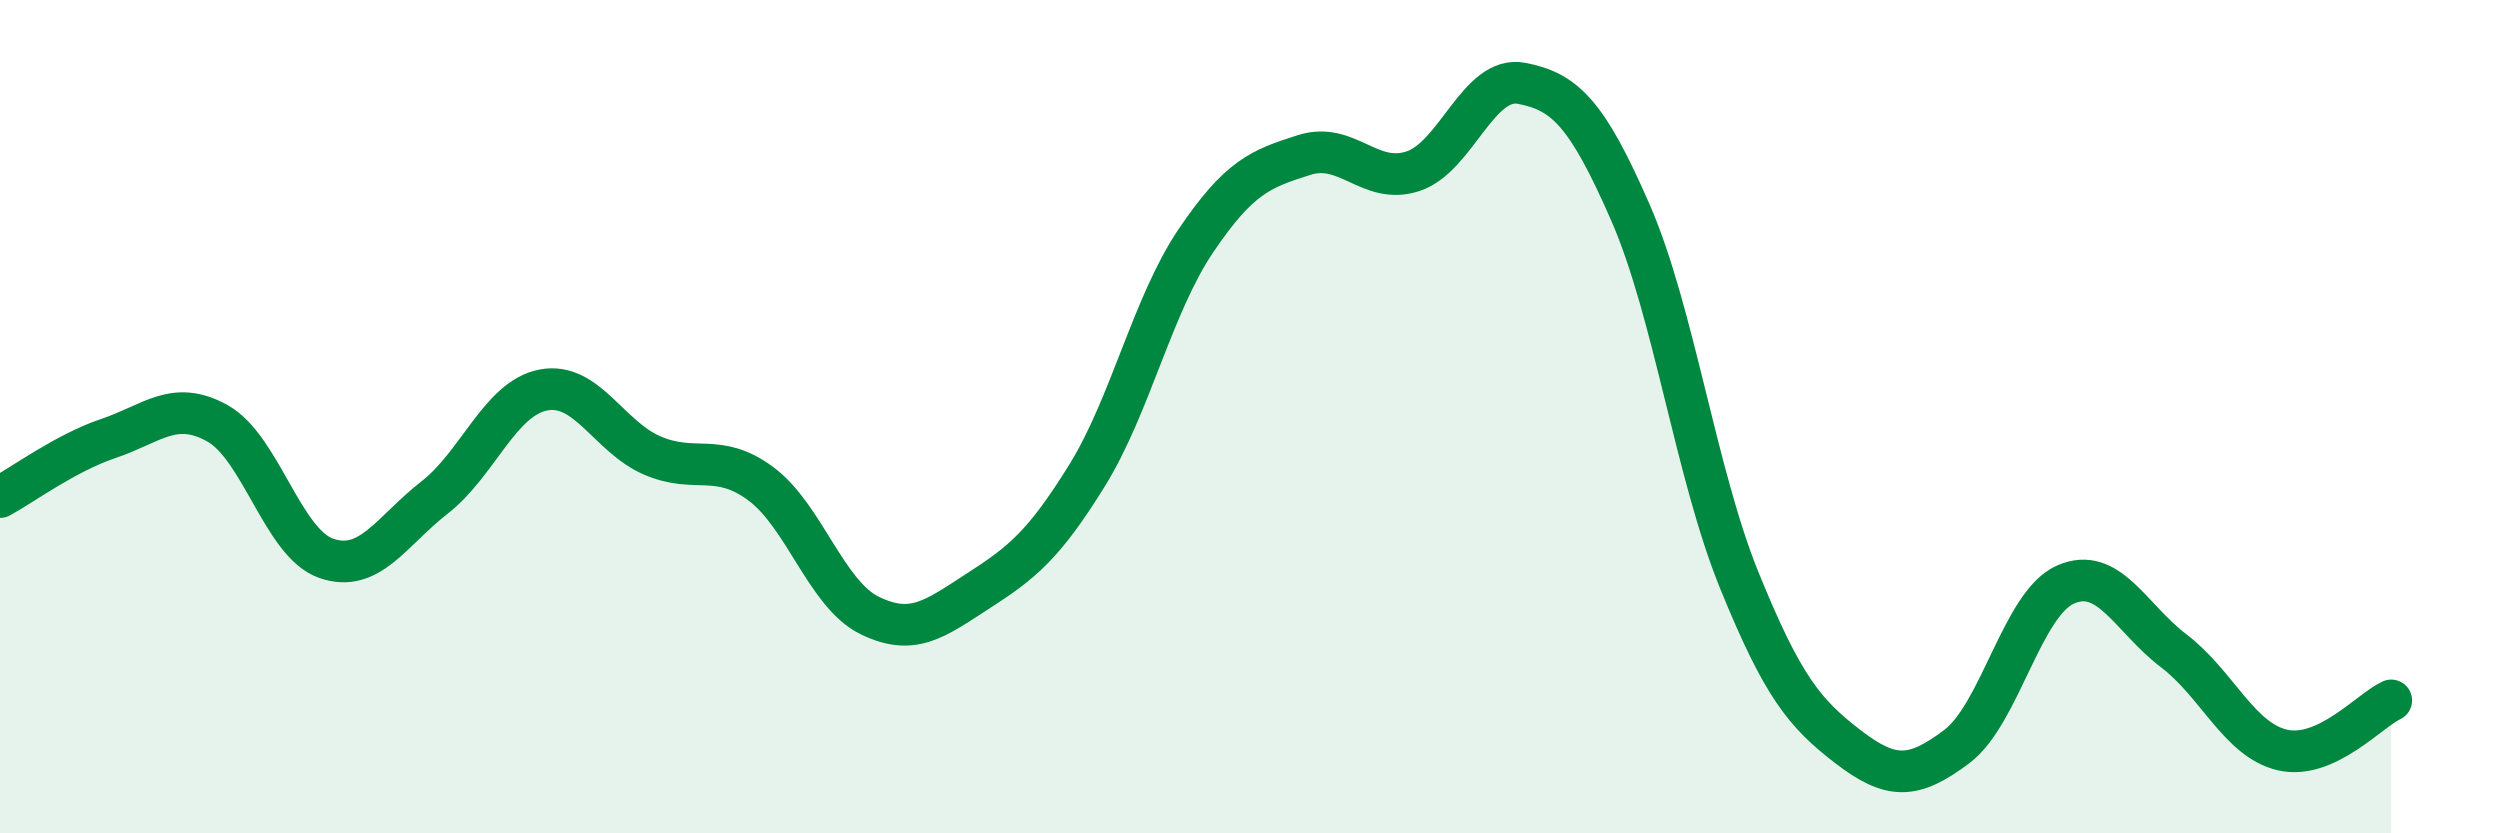 
    <svg width="60" height="20" viewBox="0 0 60 20" xmlns="http://www.w3.org/2000/svg">
      <path
        d="M 0,11.93 C 0.52,11.65 1.57,10.87 2.61,10.52 C 3.65,10.17 4.18,9.58 5.22,10.16 C 6.26,10.74 6.79,13.04 7.83,13.4 C 8.87,13.76 9.39,12.75 10.43,11.94 C 11.47,11.13 12,9.56 13.04,9.36 C 14.08,9.16 14.61,10.48 15.65,10.93 C 16.69,11.38 17.22,10.84 18.26,11.61 C 19.3,12.38 19.83,14.26 20.87,14.77 C 21.91,15.28 22.44,14.85 23.48,14.18 C 24.52,13.51 25.05,13.09 26.09,11.41 C 27.13,9.73 27.66,7.32 28.7,5.78 C 29.74,4.24 30.26,4.05 31.3,3.72 C 32.34,3.39 32.87,4.45 33.91,4.11 C 34.95,3.77 35.48,1.8 36.52,2 C 37.56,2.2 38.09,2.72 39.13,5.1 C 40.17,7.48 40.7,11.36 41.74,13.92 C 42.78,16.48 43.31,17.12 44.35,17.92 C 45.39,18.72 45.92,18.7 46.96,17.92 C 48,17.14 48.53,14.49 49.57,14.03 C 50.61,13.57 51.13,14.83 52.17,15.62 C 53.21,16.41 53.74,17.76 54.78,18 C 55.82,18.24 56.87,17.05 57.39,16.81L57.39 20L0 20Z"
        fill="#008740"
        opacity="0.1"
        stroke-linecap="round"
        stroke-linejoin="round"
      />
      <path
        d="M 0,11.93 C 0.52,11.65 1.57,10.87 2.61,10.52 C 3.65,10.17 4.18,9.58 5.22,10.16 C 6.26,10.74 6.79,13.04 7.83,13.4 C 8.87,13.76 9.39,12.75 10.43,11.94 C 11.47,11.13 12,9.56 13.04,9.36 C 14.08,9.16 14.61,10.48 15.65,10.93 C 16.69,11.38 17.22,10.84 18.26,11.61 C 19.3,12.38 19.83,14.26 20.87,14.77 C 21.91,15.28 22.44,14.85 23.48,14.18 C 24.52,13.51 25.05,13.09 26.09,11.41 C 27.13,9.73 27.66,7.32 28.7,5.78 C 29.74,4.24 30.26,4.05 31.3,3.72 C 32.34,3.39 32.87,4.45 33.91,4.11 C 34.95,3.77 35.48,1.8 36.52,2 C 37.56,2.2 38.09,2.72 39.13,5.1 C 40.17,7.48 40.7,11.36 41.74,13.92 C 42.78,16.48 43.31,17.12 44.35,17.92 C 45.39,18.72 45.92,18.7 46.96,17.92 C 48,17.14 48.53,14.49 49.57,14.03 C 50.61,13.57 51.13,14.83 52.17,15.62 C 53.21,16.41 53.74,17.76 54.78,18 C 55.82,18.24 56.87,17.05 57.39,16.81"
        stroke="#008740"
        stroke-width="1"
        fill="none"
        stroke-linecap="round"
        stroke-linejoin="round"
      />
    </svg>
  